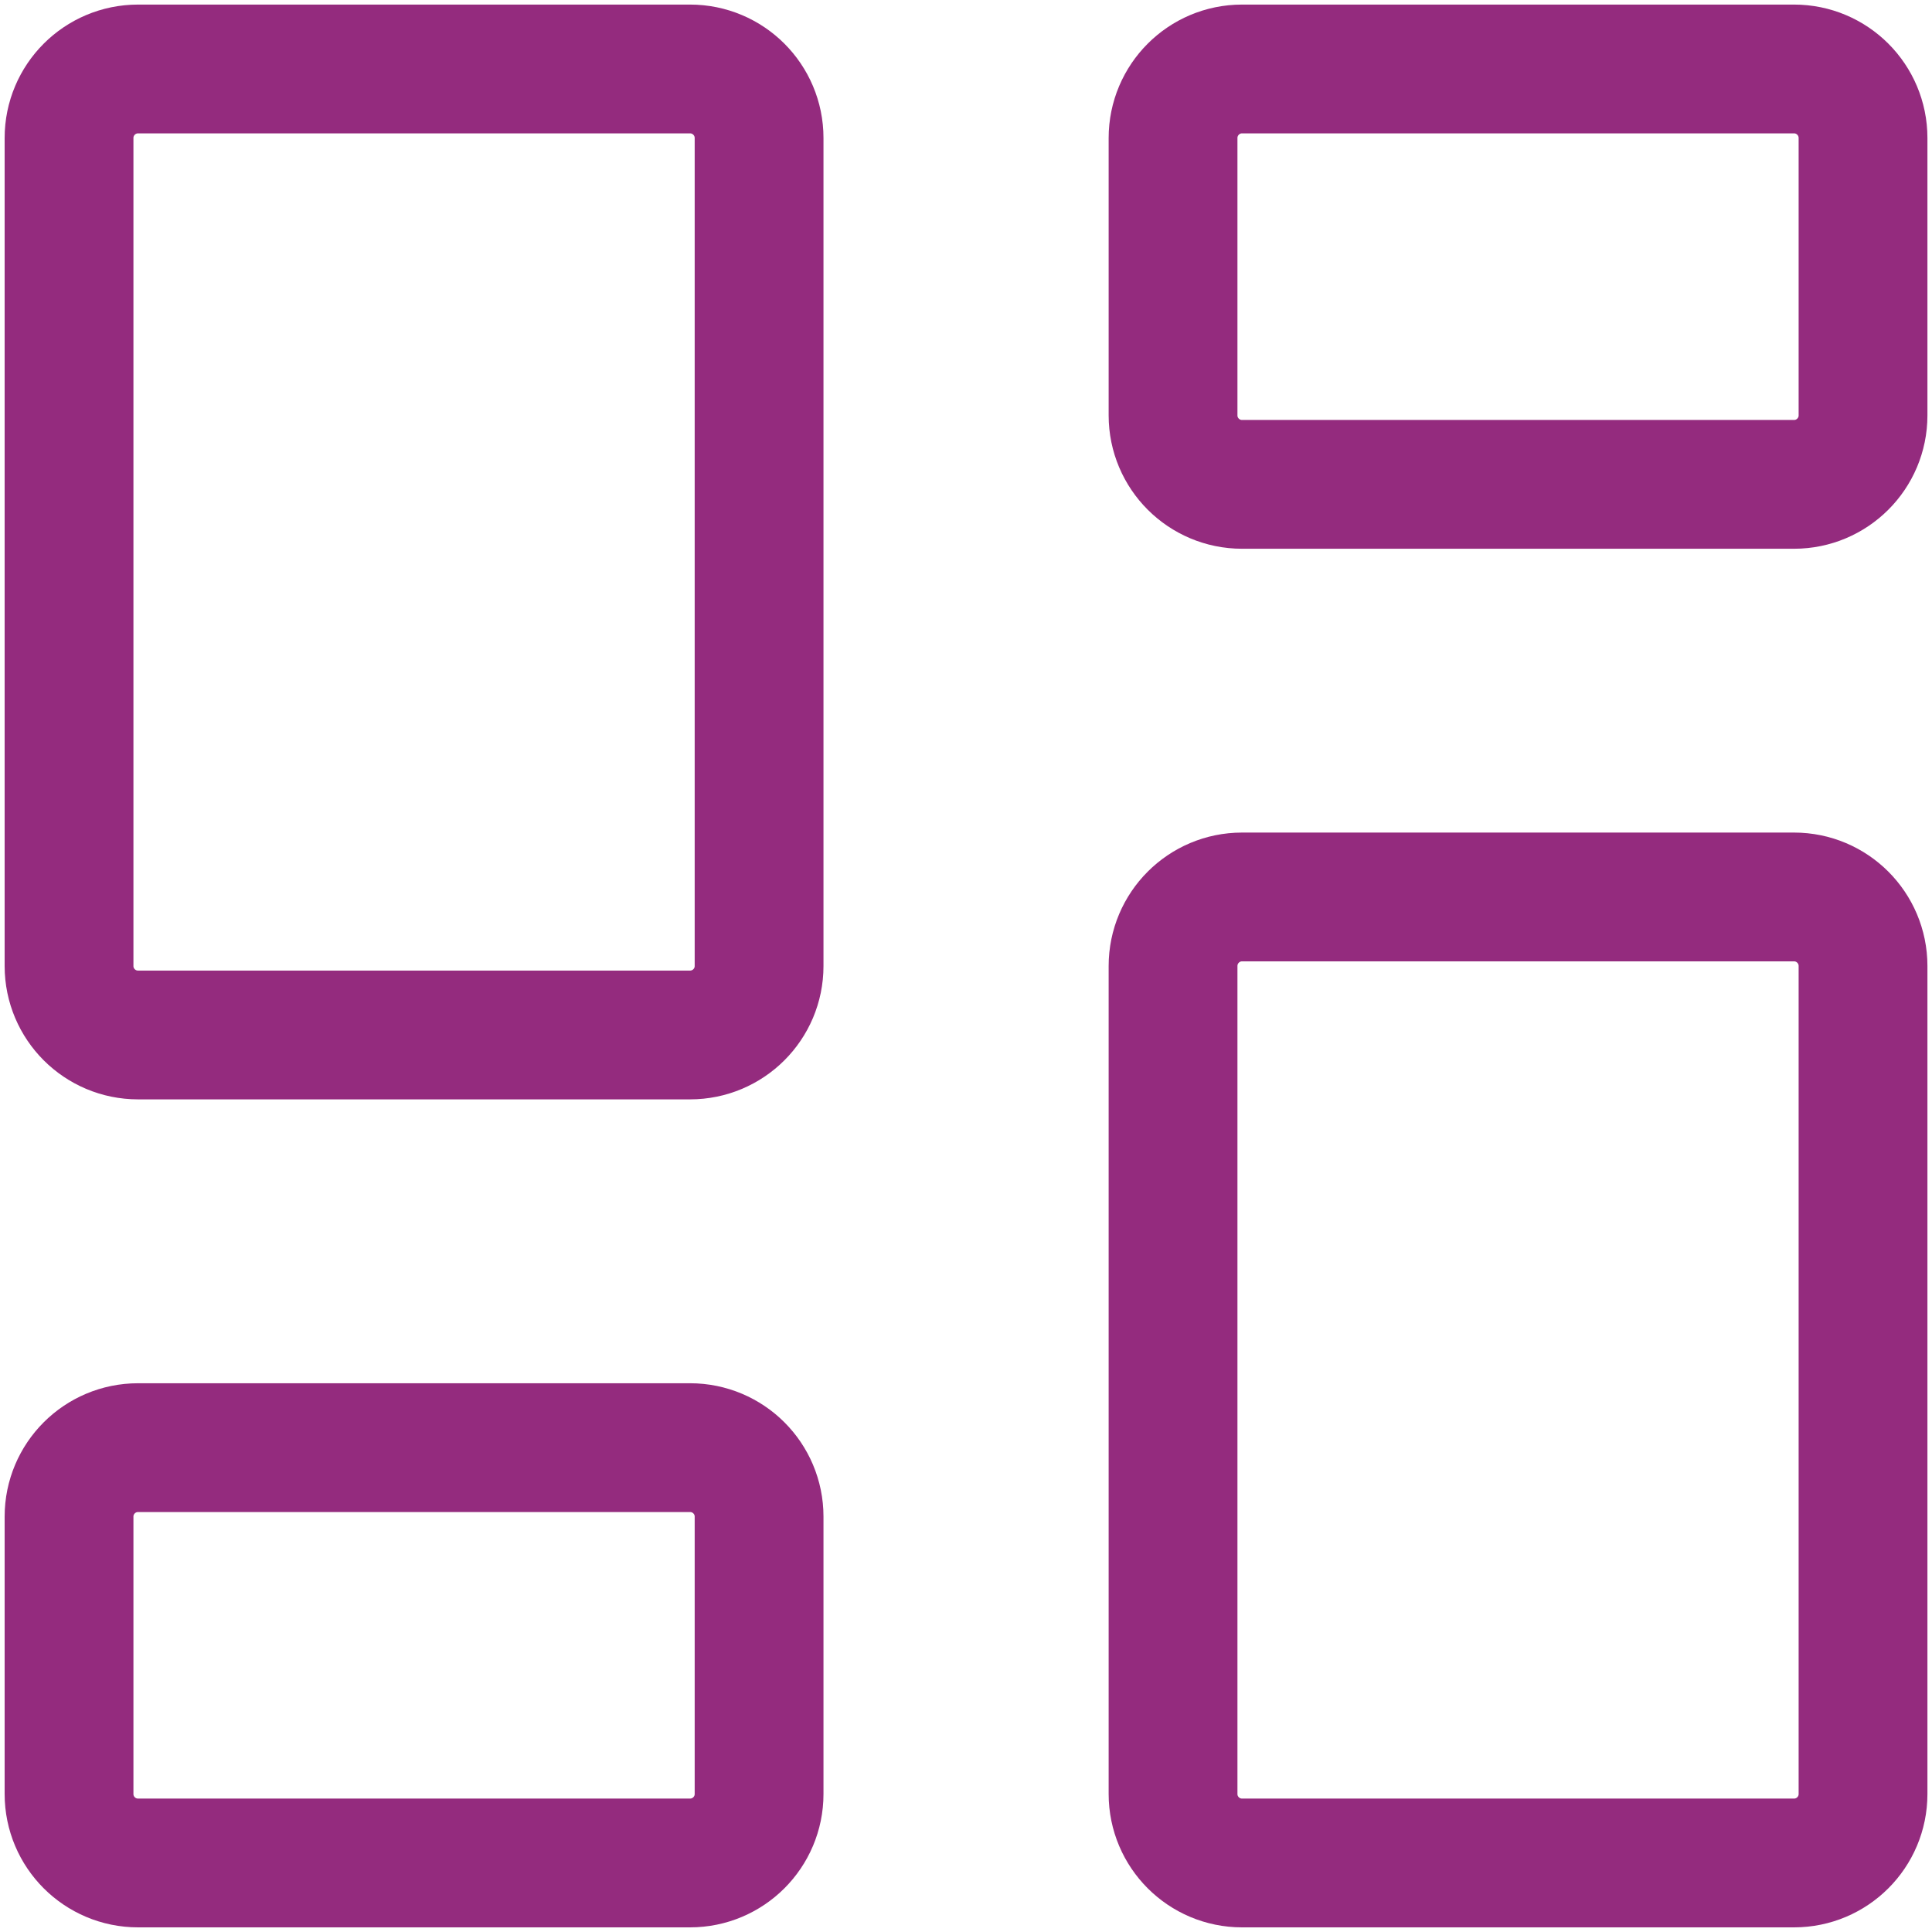 <svg width="30" height="30" viewBox="0 0 30 30" fill="none" xmlns="http://www.w3.org/2000/svg">
<g clip-path="url(#clip0_197_71)">
<path d="M27.858 13.928H19.286C18.695 13.928 18.215 14.408 18.215 15V27.857C18.215 28.449 18.695 28.928 19.286 28.928H27.858C28.449 28.928 28.929 28.449 28.929 27.857V15C28.929 14.408 28.449 13.928 27.858 13.928Z" stroke="#942b7e" stroke-width="2" stroke-linecap="round" stroke-linejoin="round"/>
<path d="M27.858 1.071H19.286C18.695 1.071 18.215 1.551 18.215 2.143V6.45C18.215 7.042 18.695 7.521 19.286 7.521H27.858C28.449 7.521 28.929 7.042 28.929 6.45V2.143C28.929 1.551 28.449 1.071 27.858 1.071Z" stroke="#942b7e" stroke-width="2" stroke-linecap="round" stroke-linejoin="round"/>
<path d="M10.715 1.071H2.144C1.552 1.071 1.072 1.551 1.072 2.143V15C1.072 15.592 1.552 16.071 2.144 16.071H10.715C11.307 16.071 11.787 15.592 11.787 15V2.143C11.787 1.551 11.307 1.071 10.715 1.071Z" stroke="#942b7e" stroke-width="2" stroke-linecap="round" stroke-linejoin="round"/>
<path d="M10.715 22.479H2.144C1.552 22.479 1.072 22.958 1.072 23.55V27.857C1.072 28.449 1.552 28.928 2.144 28.928H10.715C11.307 28.928 11.787 28.449 11.787 27.857V23.55C11.787 22.958 11.307 22.479 10.715 22.479Z" stroke="#942b7e" stroke-width="2" stroke-linecap="round" stroke-linejoin="round"/>
</g>
<defs>
<clipPath id="clip0_197_71">
<rect width="30" height="30" fill="white"/>
</clipPath>
</defs>
</svg>
